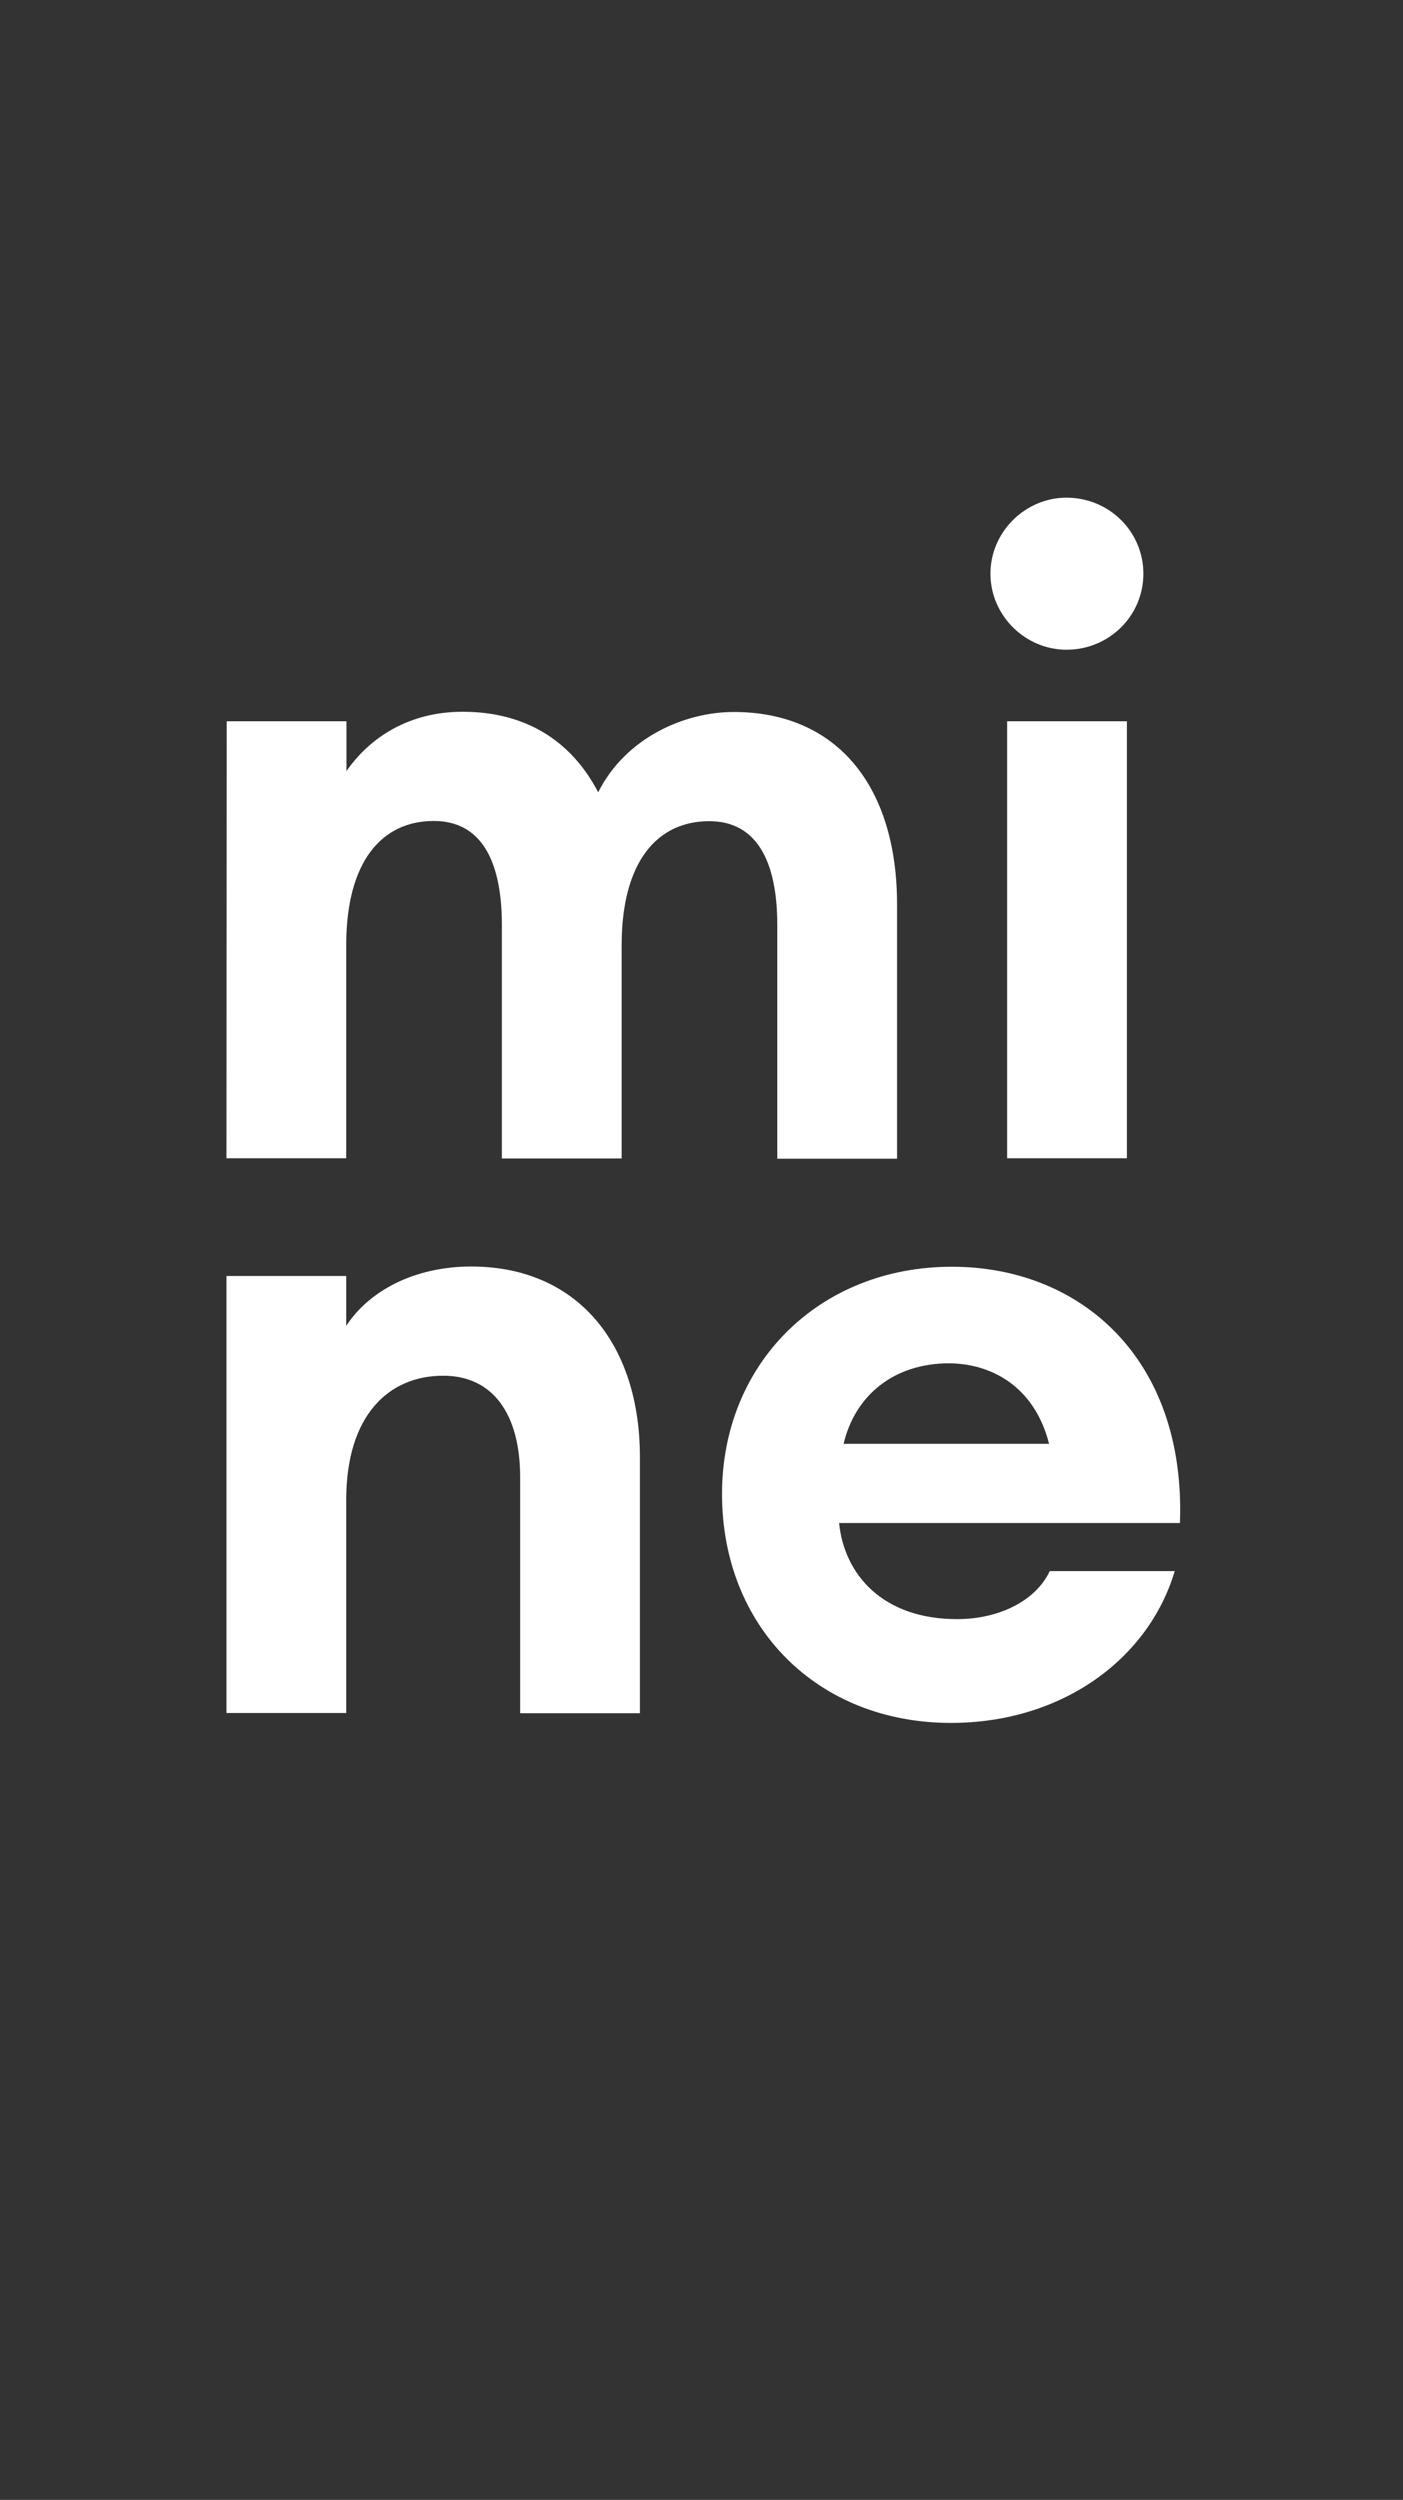 <?xml version="1.0" encoding="utf-8"?>
<!-- Generator: Adobe Illustrator 24.2.3, SVG Export Plug-In . SVG Version: 6.00 Build 0)  -->
<svg version="1.1" id="Calque_1" xmlns="http://www.w3.org/2000/svg" xmlns:xlink="http://www.w3.org/1999/xlink" x="0px" y="0px"
	 viewBox="0 0 622 1108.1" style="enable-background:new 0 0 622 1108.1;" xml:space="preserve">
<rect x="0" y="0" width="622" height="1108.1" fill="#333333" stroke="none"/>
<style type="text/css">
	.st0{fill:#FFFFFF;}
</style>
<g>
	<path class="st0" d="M100.5,319.7l53.1,0l0,22.1c10.5-15.1,27.9-26.3,51.5-26.3c28.3,0,48.4,13.2,60.1,35.7
		c12-24,38-35.6,60.1-35.6c46.1,0,72.5,33.3,72.4,85.6l0,112.4l-53.1,0l0-103.5c0-28.7-9.3-46.1-30.2-46.1
		c-22.9,0-38.8,17.8-38.8,55l0,94.5l-53.1,0l0-103.5c0-28.7-9.3-46.1-30.2-46.1c-22.9,0-38.8,17.8-38.8,55l0,94.5l-53.1,0
		L100.5,319.7z"/>
	<path class="st0" d="M472.8,288c-18.2,0-33.7-15.1-33.7-33.7c0-18.6,15.5-33.7,33.7-33.7c19,0,34.1,15.1,34.1,33.7
		C506.9,272.9,491.8,288,472.8,288z M446.5,319.7l53.1,0l0,193.7l-53.1,0L446.5,319.7z"/>
	<path class="st0" d="M100.4,565.6l53.1,0l0,22.1c10.1-15.5,30.2-26.3,55.4-26.3c46.9,0,74.8,34.1,74.8,84.5l0,113.5l-53.1,0
		l0-104.6c0-27.9-12-45-34.1-45c-24.4,0-43,17.8-43,55l0,94.5l-53.1,0L100.4,565.6z"/>
	<path class="st0" d="M421.6,763.7c-59.3,0-101.5-42.6-101.5-101.5c0-57.7,43-100.7,101.9-100.7c57,0,103.8,40.7,101.1,113.6
		l-151.1,0c2.3,22.9,19.4,42.6,52.3,42.6c18.6,0,34.9-8.1,41.1-21.3l55.4,0C509.2,735.4,470.8,763.7,421.6,763.7z M374,640l91.1,0
		c-6.6-26-26.3-35.7-44.6-35.7C396.1,604.4,379,618.7,374,640z"/>
</g>
</svg>
